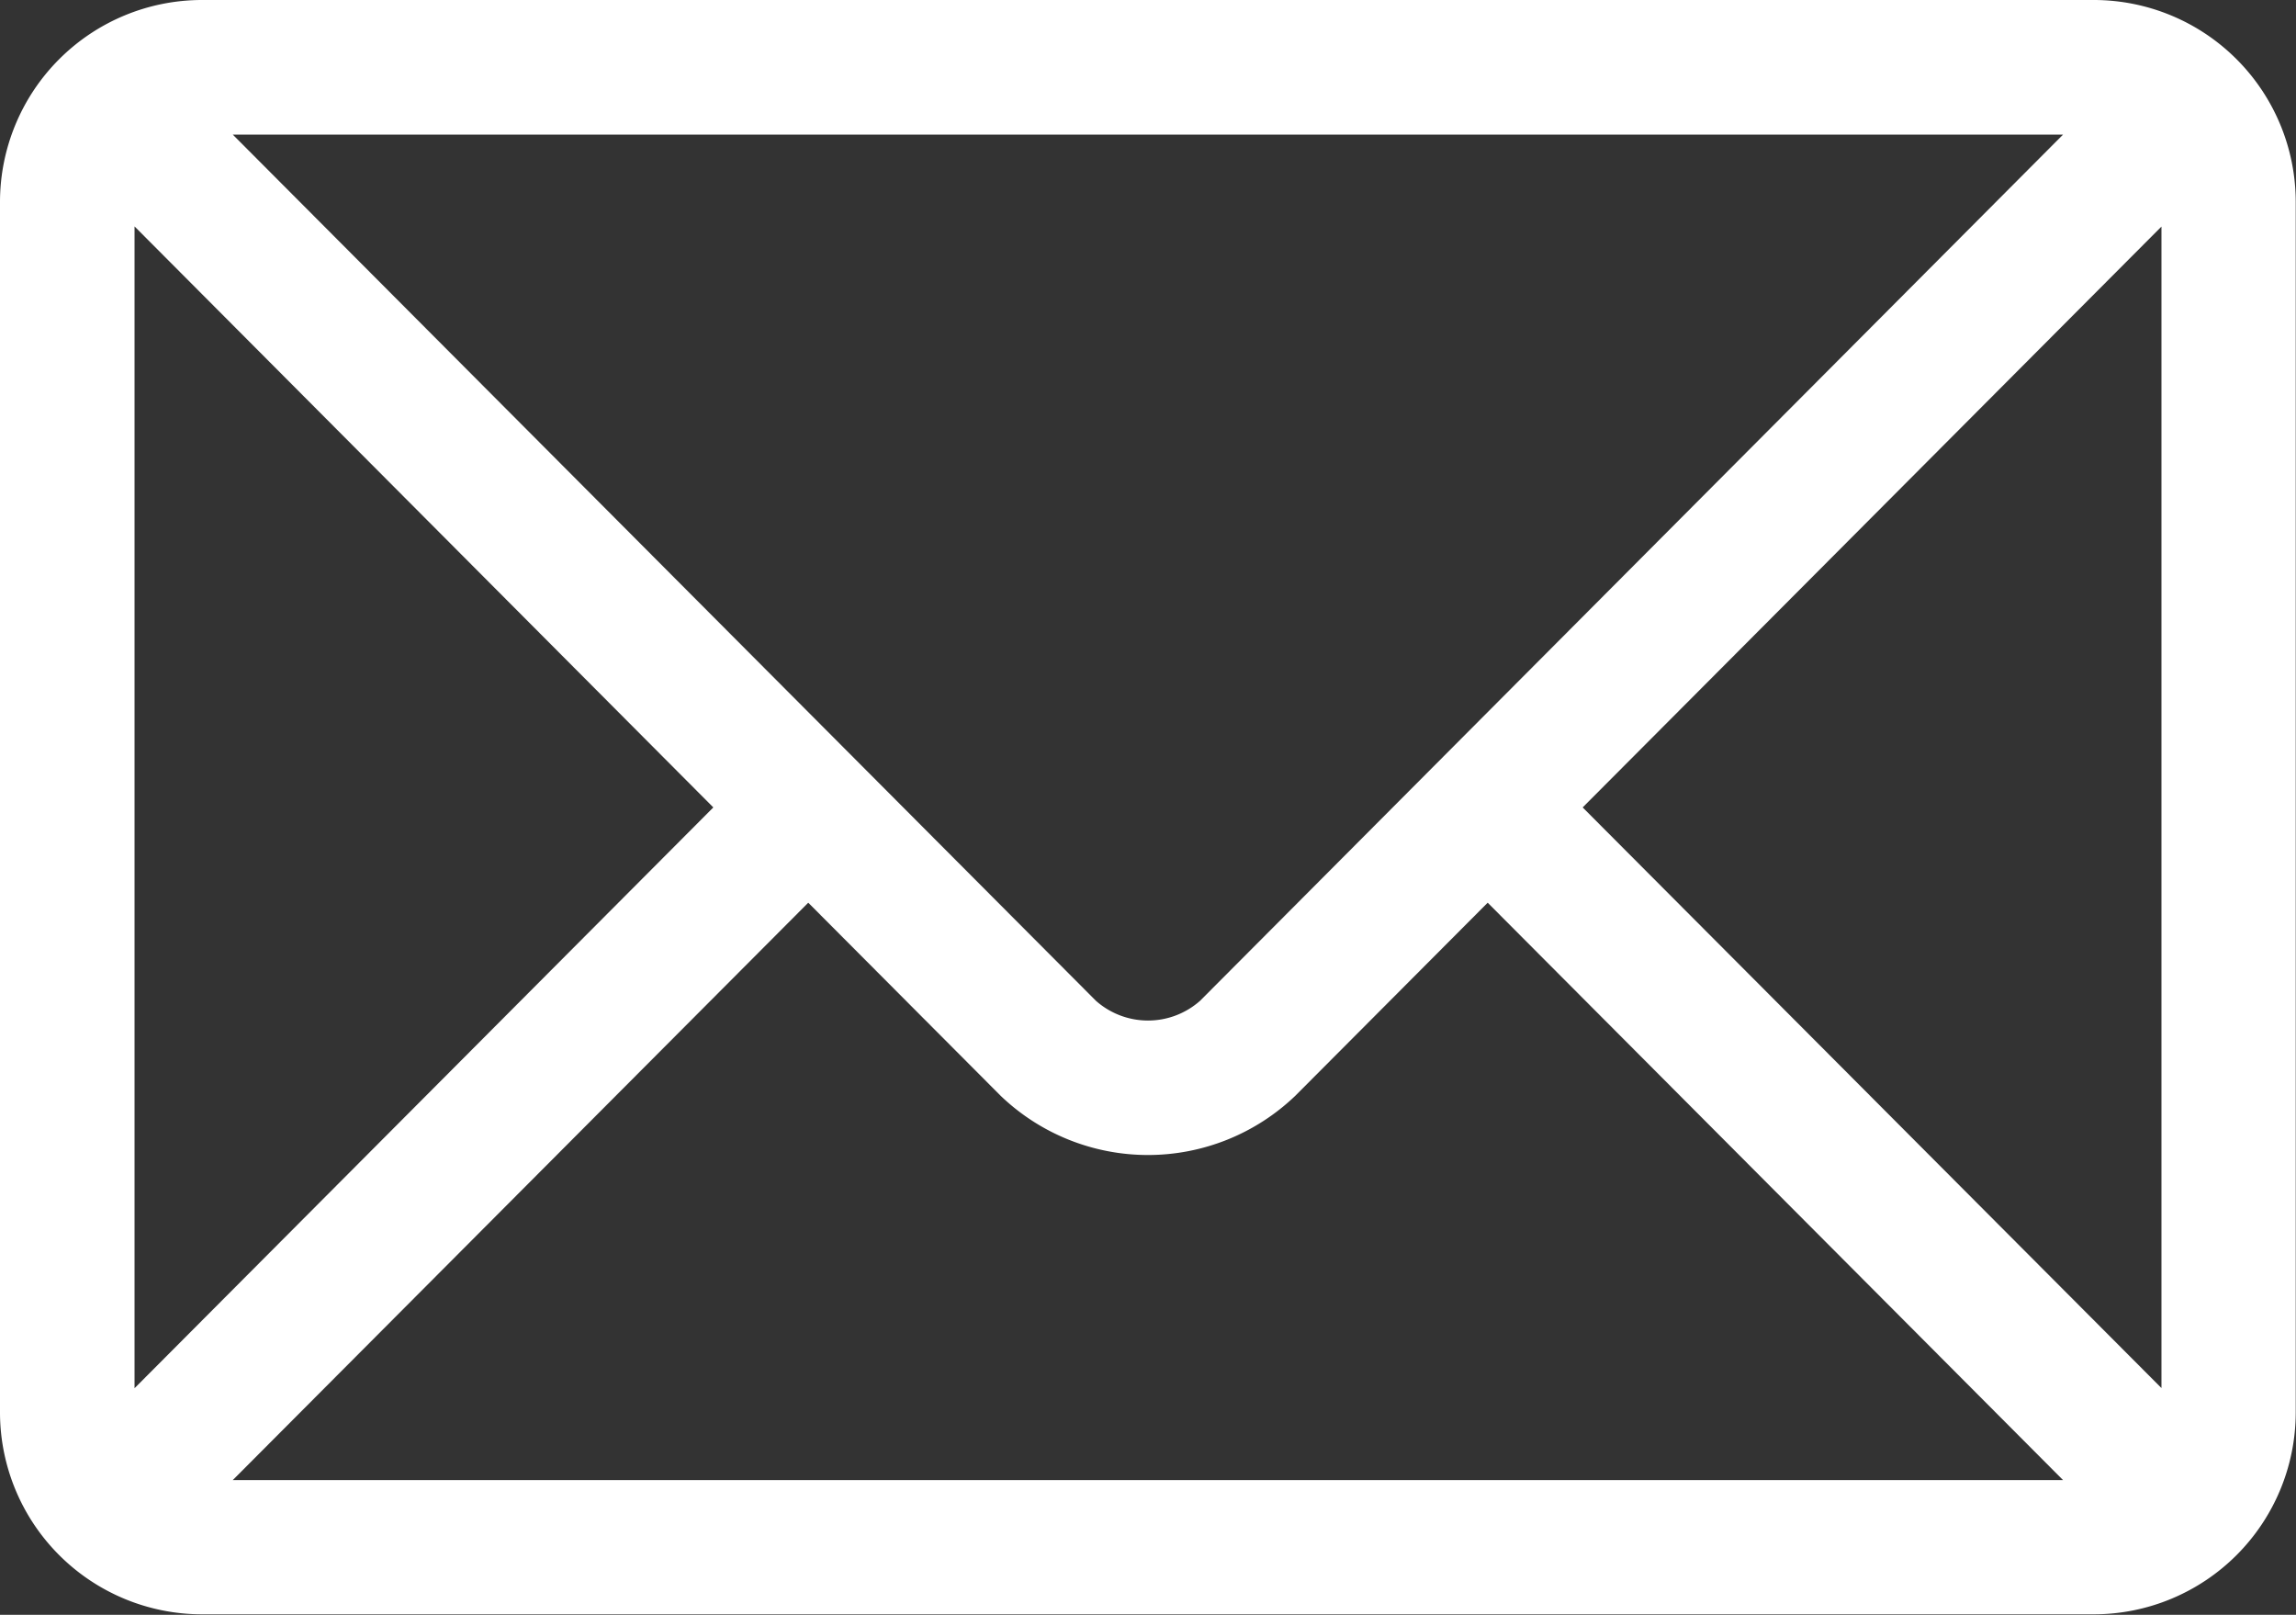 <svg xmlns="http://www.w3.org/2000/svg" width="43.292" height="30.439" viewBox="0 0 43.292 30.439">
  <rect x="0" y="0" width="43.292" height="30.439" fill="#333333" stroke="none"/>
  <g id="email_3_" data-name="email (3)" transform="translate(0 -76)">
    <g id="Group_4" data-name="Group 4" transform="translate(0 76)">
      <path id="Path_21" data-name="Path 21" d="M39.487,76H3.8A3.81,3.81,0,0,0,0,79.8v22.83a3.81,3.81,0,0,0,3.8,3.8H39.487a3.81,3.81,0,0,0,3.8-3.8V79.8A3.81,3.81,0,0,0,39.487,76ZM38.9,78.537,22.629,94.864a1.481,1.481,0,0,1-1.966,0L4.389,78.537ZM2.537,102.168v-21.9L13.45,91.22ZM4.389,103.9,15.24,93.016l3.626,3.638a4.014,4.014,0,0,0,5.559,0l3.626-3.638L38.9,103.9Zm36.366-1.735L29.842,91.22,40.755,80.271Z" transform="translate(0 -76)" fill="#fff"/>
    </g>
  </g>
</svg>
